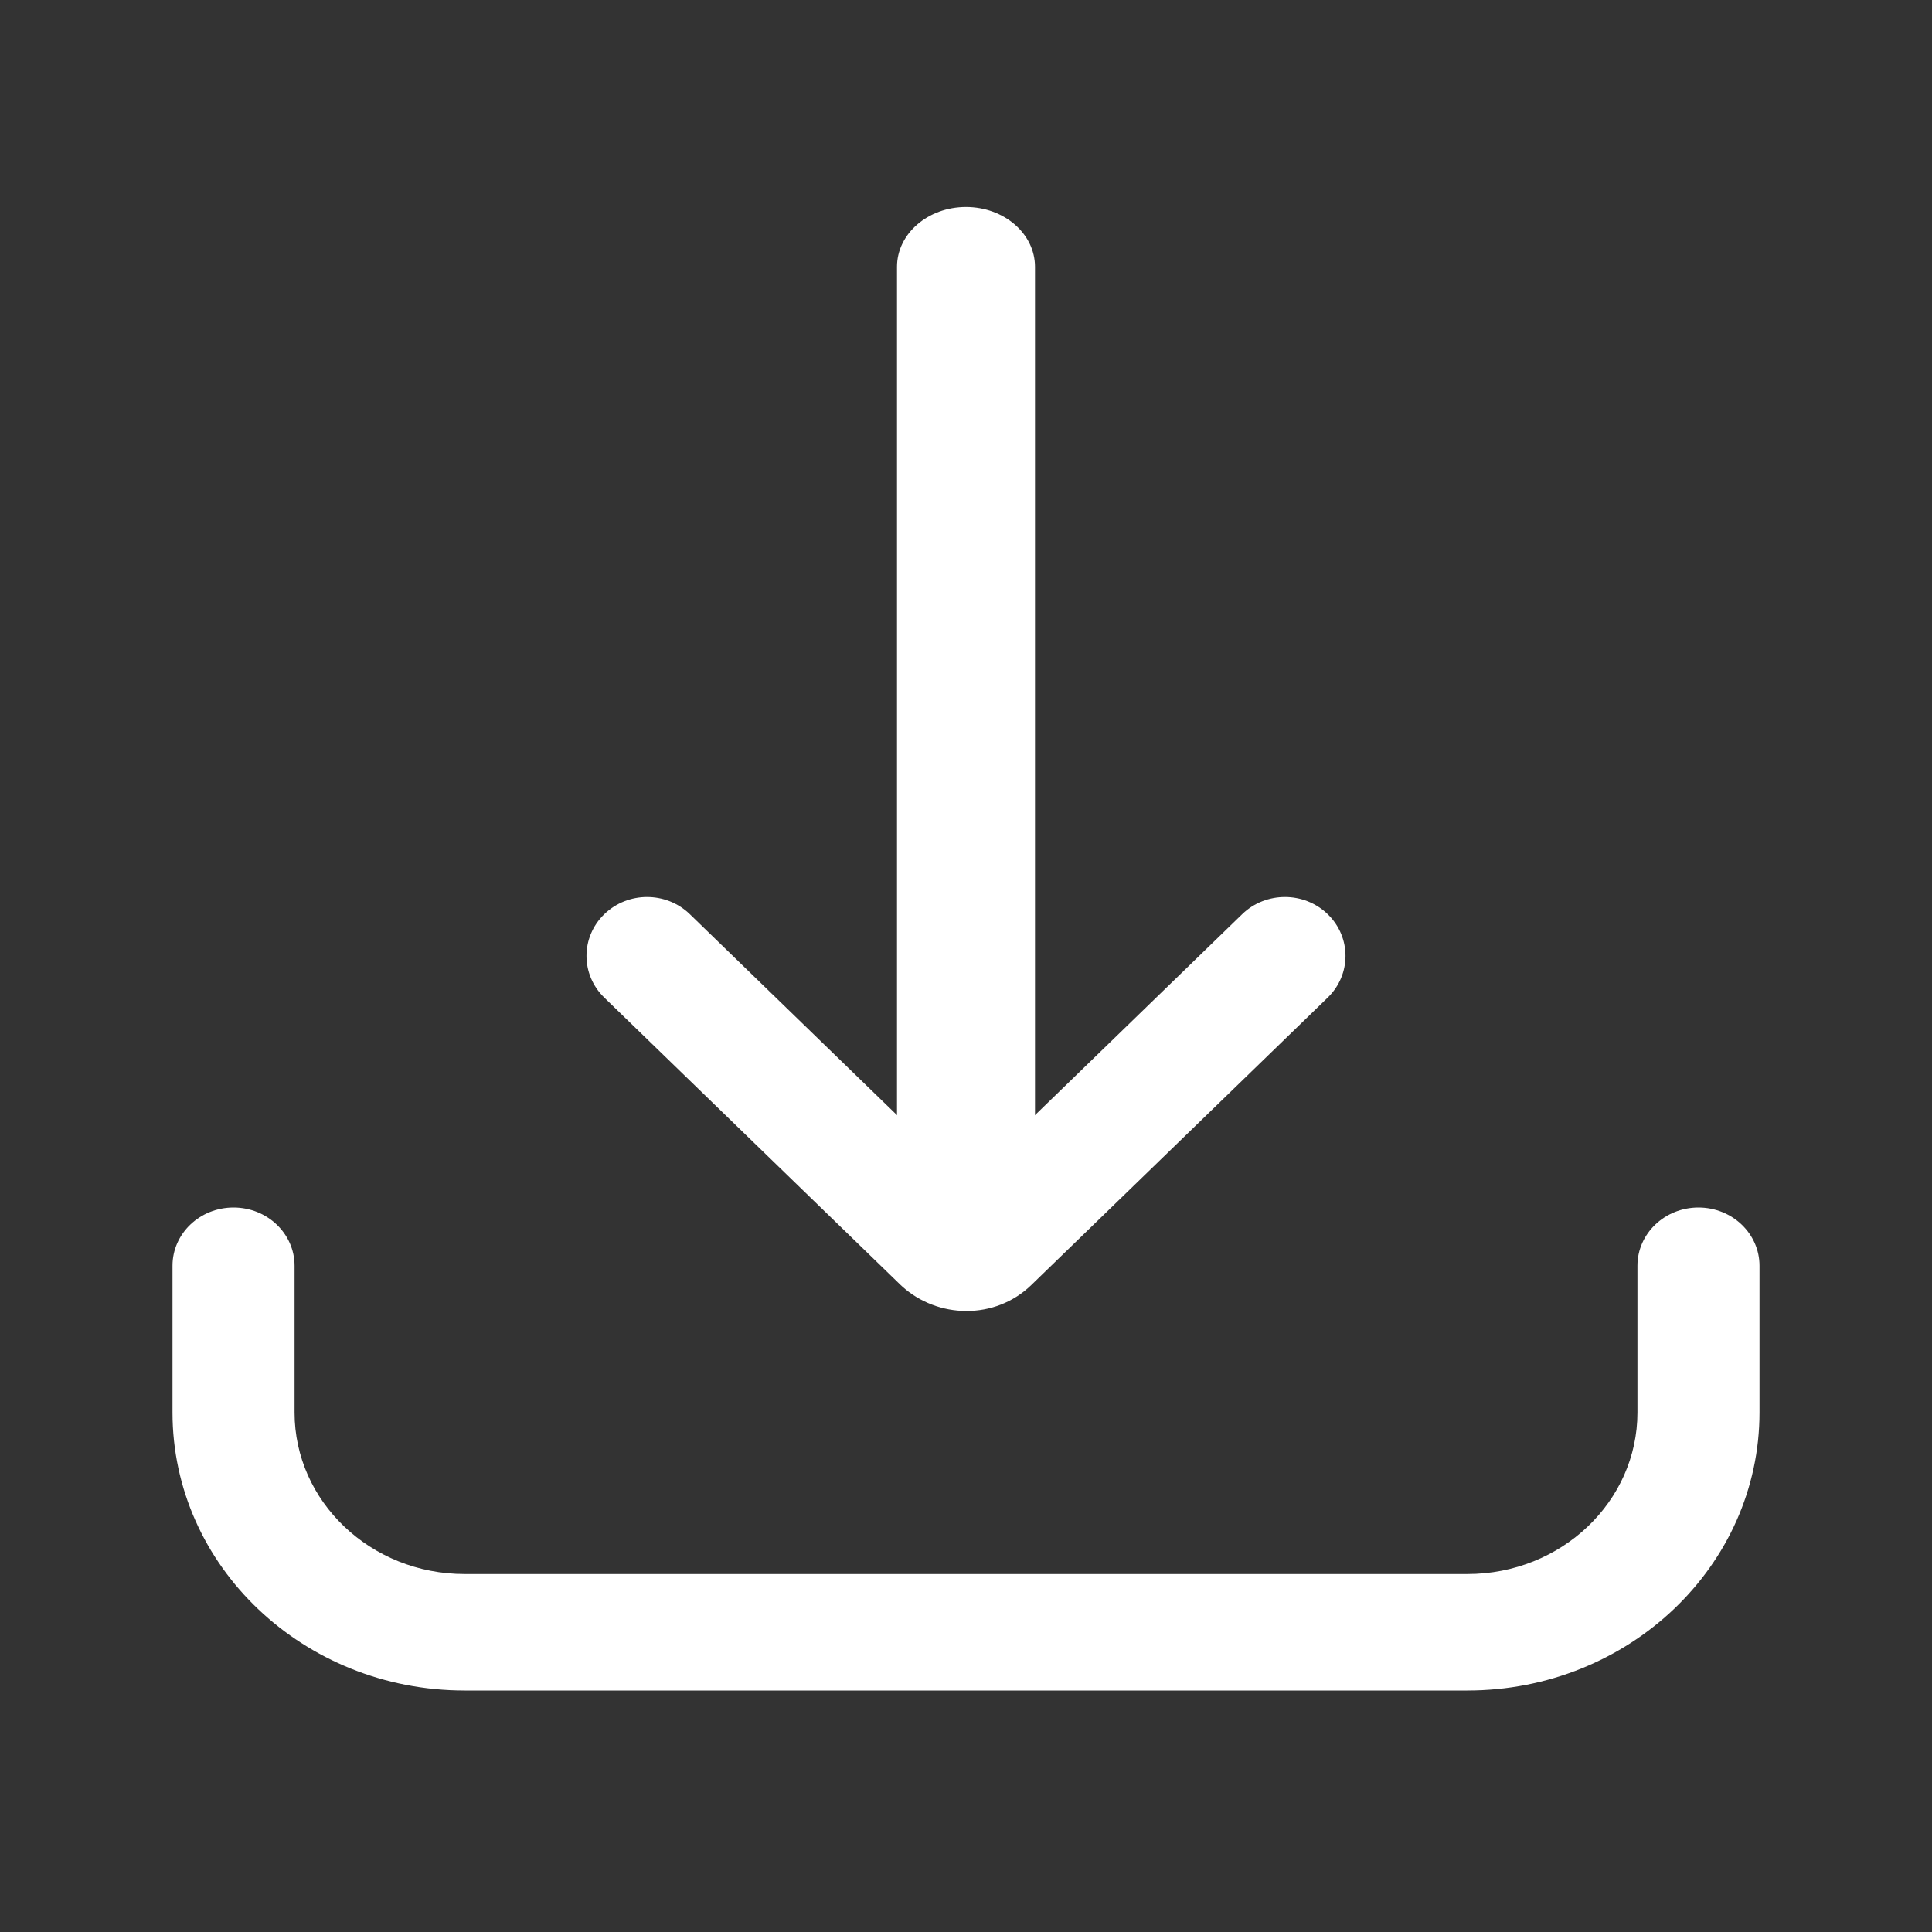 <?xml version="1.0" encoding="UTF-8"?> <svg xmlns="http://www.w3.org/2000/svg" width="56" height="56" viewBox="0 0 56 56" fill="none"><rect x="0" y="0" width="56" height="56" fill="#333333" stroke="none"/><path fill-rule="evenodd" clip-rule="evenodd" d="M28 6C29.105 6 30 6.776 30 7.734V35.266C30 36.224 29.105 37 28 37C26.895 37 26 36.224 26 35.266V7.734C26 6.776 26.895 6 28 6Z" fill="white"></path><path fill-rule="evenodd" clip-rule="evenodd" d="M17.512 26.502C18.197 25.834 19.308 25.833 19.995 26.498L28 34.262L36.005 26.498C36.692 25.833 37.803 25.834 38.488 26.502C39.172 27.169 39.171 28.25 38.484 28.916L29.896 37.244C29.896 37.244 29.897 37.244 29.896 37.244C28.839 38.272 27.171 38.219 26.144 37.282C26.131 37.27 26.118 37.258 26.105 37.246L17.516 28.916C16.829 28.25 16.828 27.169 17.512 26.502Z" fill="white"></path><path fill-rule="evenodd" clip-rule="evenodd" d="M6.769 35C7.746 35 8.538 35.756 8.538 36.688V40.942C8.538 43.517 10.738 45.624 13.469 45.624H42.531C45.262 45.624 47.462 43.517 47.462 40.942V36.688C47.462 35.756 48.254 35 49.231 35C50.208 35 51 35.756 51 36.688V40.942C51 45.389 47.208 49 42.531 49H13.469C8.792 49 5 45.389 5 40.942V36.688C5 35.756 5.792 35 6.769 35Z" fill="white"></path></svg> 